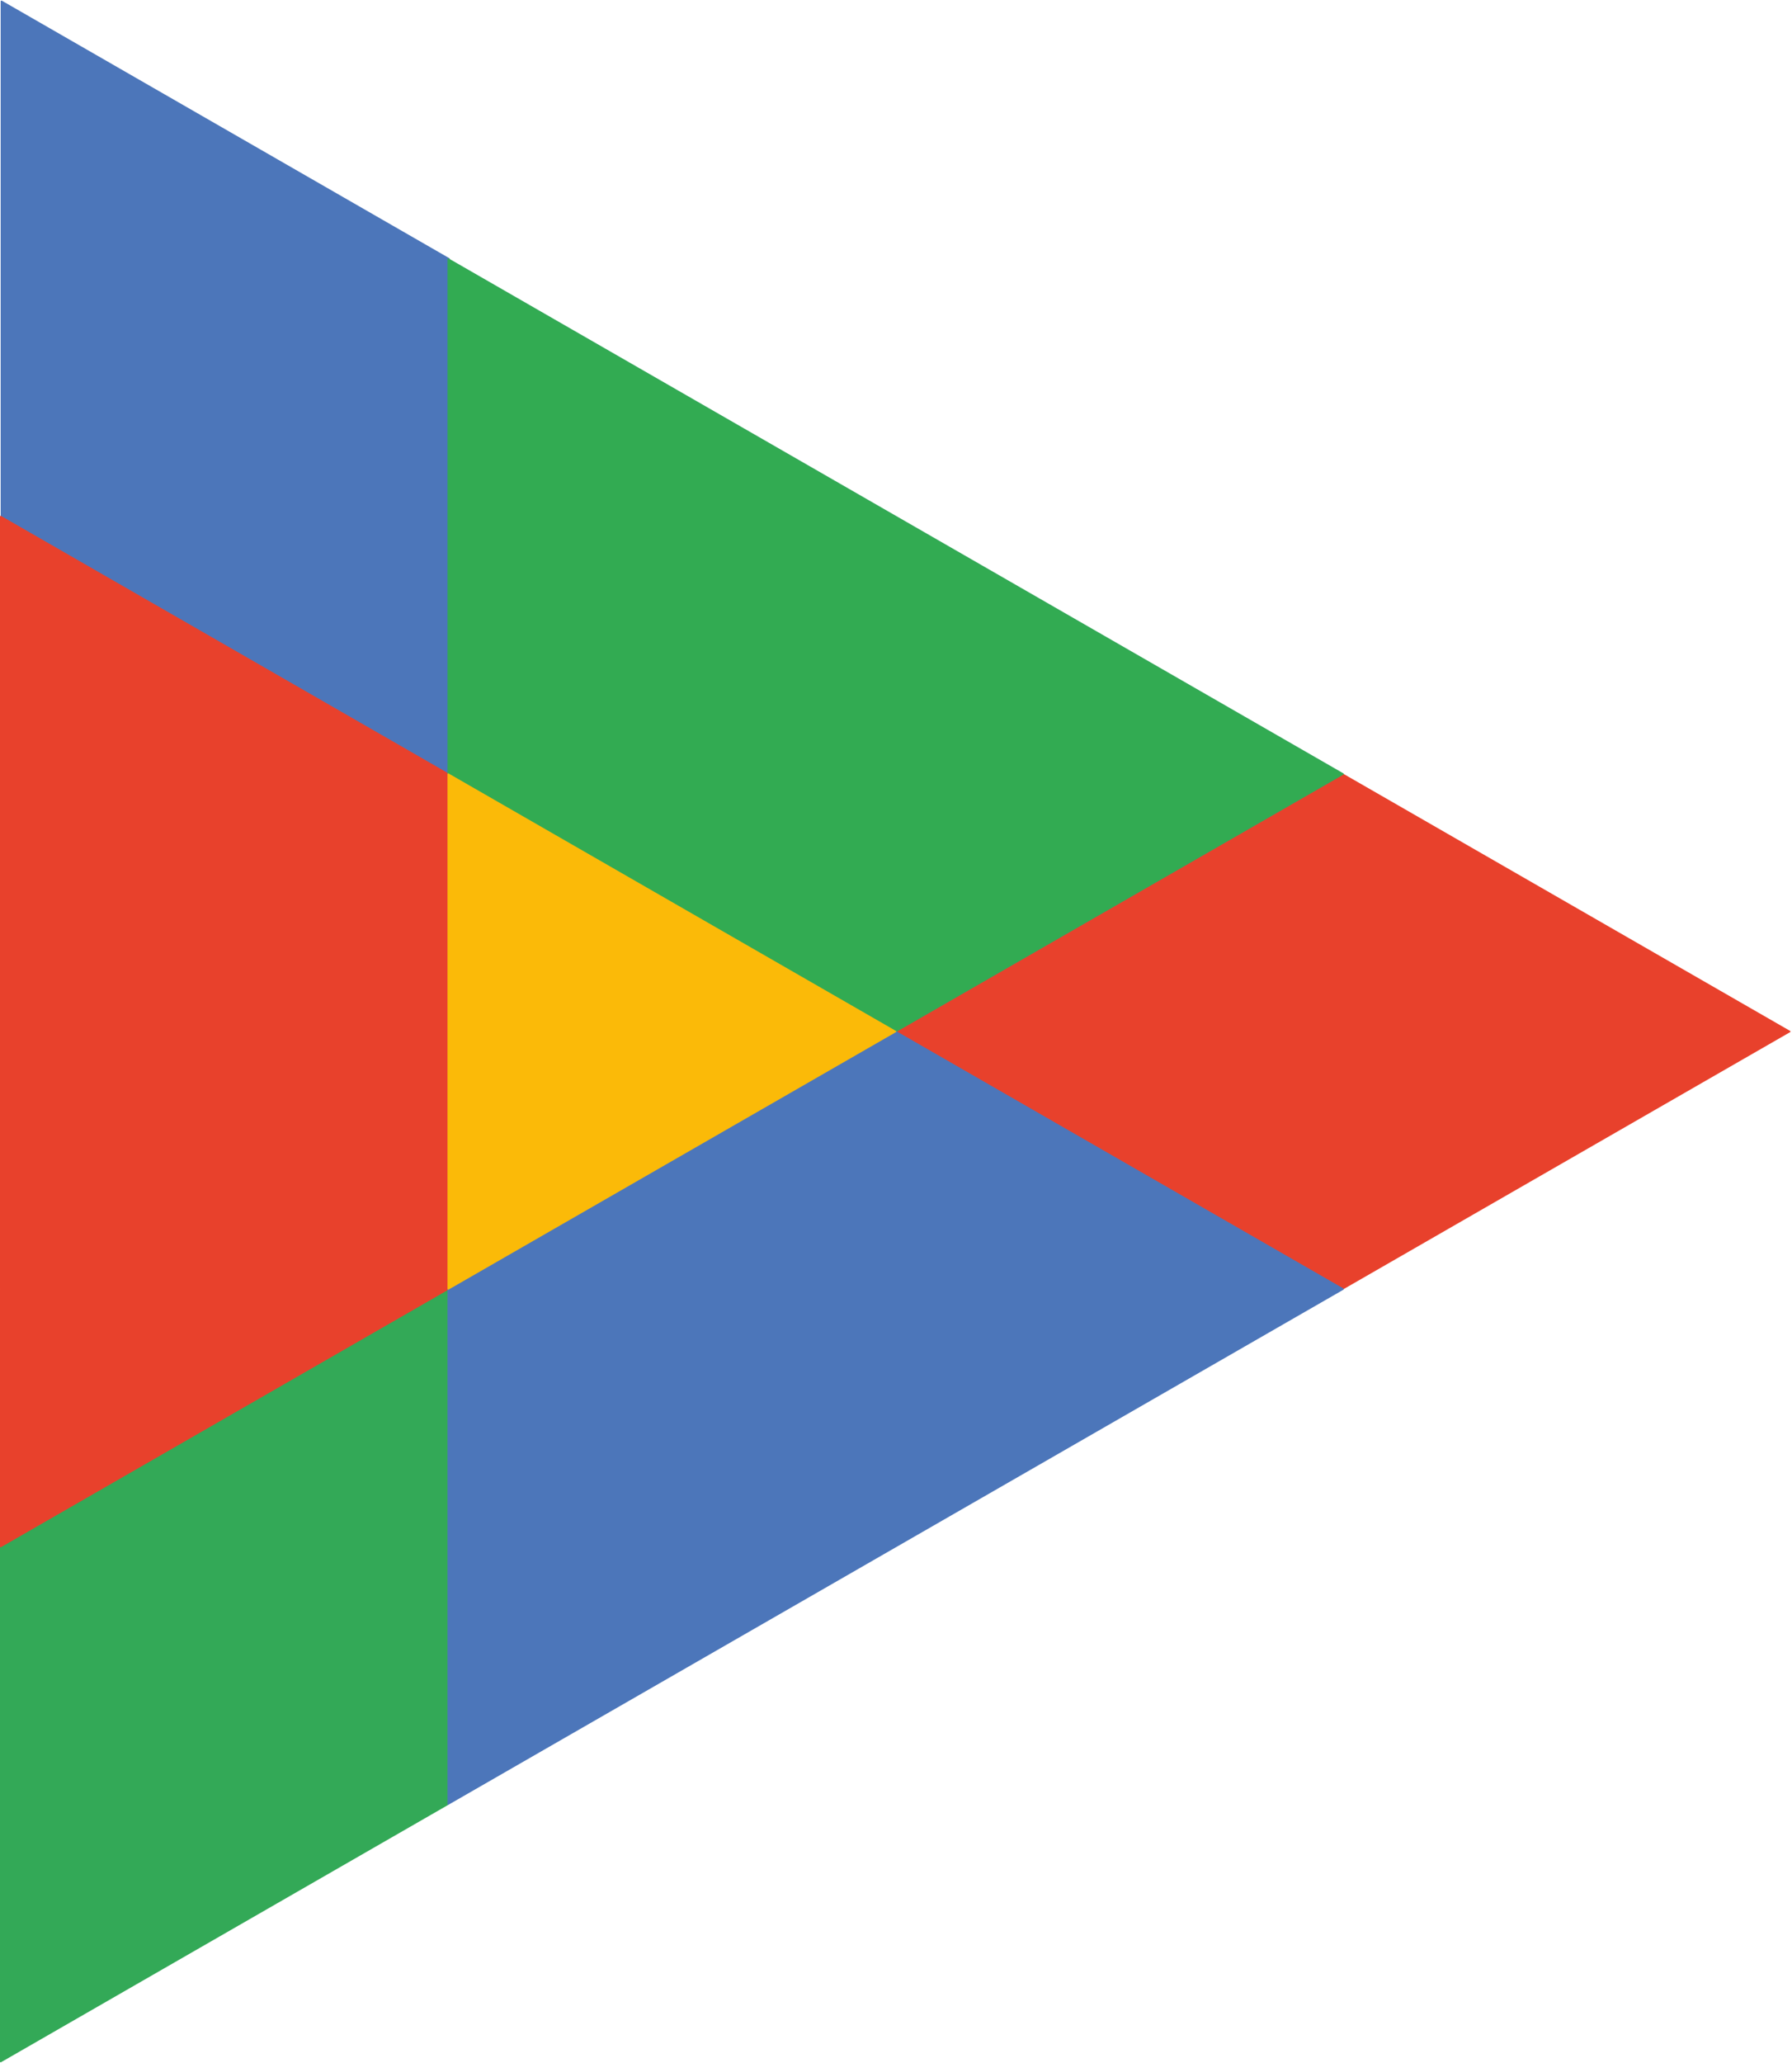 <?xml version="1.0" encoding="UTF-8" standalone="no"?>
<svg
   xmlns:dc="http://purl.org/dc/elements/1.1/"
   xmlns:cc="http://creativecommons.org/ns#"
   xmlns:rdf="http://www.w3.org/1999/02/22-rdf-syntax-ns#"
   xmlns:svg="http://www.w3.org/2000/svg"
   xmlns="http://www.w3.org/2000/svg"
   xmlns:sodipodi="http://sodipodi.sourceforge.net/DTD/sodipodi-0.dtd"
   xmlns:inkscape="http://www.inkscape.org/namespaces/inkscape"
   width="668.711"
   height="769.49"
   viewBox="0 0 668.711 769.49"
   version="1.1"
   xml:space="preserve"
   style="clip-rule:evenodd;fill-rule:evenodd;stroke-linejoin:round;stroke-miterlimit:2"
   id="svg3901"
   sodipodi:docname="icon_brand_navbar.svg"
   inkscape:version="0.92.4 5da689c313, 2019-01-14"><defs
     id="defs3905" /><sodipodi:namedview
     pagecolor="#ffffff"
     bordercolor="#666666"
     borderopacity="1"
     objecttolerance="10"
     gridtolerance="10"
     guidetolerance="10"
     inkscape:pageopacity="0"
     inkscape:pageshadow="2"
     inkscape:window-width="1920"
     inkscape:window-height="999"
     id="namedview3903"
     showgrid="false"
     inkscape:zoom="1"
     inkscape:cx="102.80667"
     inkscape:cy="358.6908"
     inkscape:window-x="0"
     inkscape:window-y="25"
     inkscape:window-maximized="1"
     inkscape:current-layer="g3899" /><g
     id="g3899"
     transform="translate(-1478.12,-333.462)"><path
       d="M 1482.625,1096.054 V 903.919 l 166.99,-96.068 V 999.987 Z"
       style="clip-rule:evenodd;fill:#33a957;fill-rule:evenodd;stroke:#33a957;stroke-width:0.5;stroke-linejoin:miter;stroke-miterlimit:2.286;stroke-dasharray:none;stroke-opacity:1"
       id="path3883-4"
       inkscape:connector-curvature="0" /><path
       d="m 1650.615,436.919 v 192.135 l -166.99,-96.068 v -192.135 z"
       style="clip-rule:evenodd;fill:#4c76ba;fill-rule:evenodd;stroke:#4c76ba;stroke-width:0.6;stroke-linejoin:miter;stroke-miterlimit:2.286;stroke-dasharray:none;stroke-opacity:1"
       id="path3881-1"
       inkscape:connector-curvature="0" /><path
       d="m 1958.12,620.884 166.99,96.068 -166.99,96.068 -166.991,-96.068 z"
       style="clip-rule:evenodd;fill:#e8412c;fill-rule:evenodd;stroke:#e8412c;stroke-width:0.5;stroke-linejoin:miter;stroke-miterlimit:2.286;stroke-dasharray:none;stroke-opacity:1"
       id="path3887-3"
       inkscape:connector-curvature="0" /><path
       d="M 1645.66,430.049 V 622.184 L 1478.67,526.116 V 333.981 Z"
       style="fill:#4c76ba;stroke:#4c76ba;stroke-width:0.6;stroke-linejoin:miter;stroke-miterlimit:2.286;stroke-dasharray:none;stroke-opacity:1"
       id="path3881"
       inkscape:connector-curvature="0" /><path
       d="M 1478.37,1102.52 V 910.385 l 166.99,-96.068 v 192.136 z"
       style="fill:#33a957;stroke:#33a957;stroke-width:0.5;stroke-linejoin:miter;stroke-miterlimit:2.286;stroke-dasharray:none;stroke-opacity:1"
       id="path3883"
       inkscape:connector-curvature="0" /><path
       d="M 1645.36,622.184 V 814.32 l -166.99,96.068 V 526.116 Z"
       style="fill:#e8412c;stroke:#e8412c;stroke-width:0.5;stroke-linejoin:miter;stroke-miterlimit:2.286;stroke-dasharray:none;stroke-opacity:1"
       id="path3885"
       inkscape:connector-curvature="0" /><path
       d="m 1979.04,622.184 166.99,96.068 -166.99,96.068 -166.991,-96.068 z"
       style="fill:#e8412c;stroke:#e8412c;stroke-width:0.5;stroke-linejoin:miter;stroke-miterlimit:2.286;stroke-dasharray:none;stroke-opacity:1"
       id="path3887"
       inkscape:connector-curvature="0" /><path
       d="m 1979.34,622.184 -166.991,96.068 -166.99,-96.068 V 430.049 Z"
       style="fill:#32ab52;stroke:#33a957;stroke-width:0.5;stroke-linejoin:miter;stroke-miterlimit:2.286;stroke-dasharray:none;stroke-opacity:1"
       id="path3889"
       inkscape:connector-curvature="0" /><path
       d="M 1645.36,1006.46 V 814.324 l 166.99,-96.068 166.991,96.068 z"
       style="fill:#4c76ba;stroke:#4c76ba;stroke-width:0.5;stroke-linejoin:miter;stroke-miterlimit:2.286;stroke-dasharray:none;stroke-opacity:1"
       id="path3891"
       inkscape:connector-curvature="0" /><path
       d="M 1645.36,622.184 V 814.32 l 166.99,-96.068 z"
       style="fill:#fbba08;stroke:#fbba08;stroke-width:0.5;stroke-linecap:square;stroke-linejoin:miter;stroke-miterlimit:2.286;stroke-dasharray:none;stroke-opacity:1;paint-order:markers fill stroke"
       id="path3893"
       inkscape:connector-curvature="0" /></g><rect
     x="-1478.12"
     y="-333.462"
     width="2480.32"
     height="1436.5"
     style="fill:none"
     id="rect3841" /></svg>